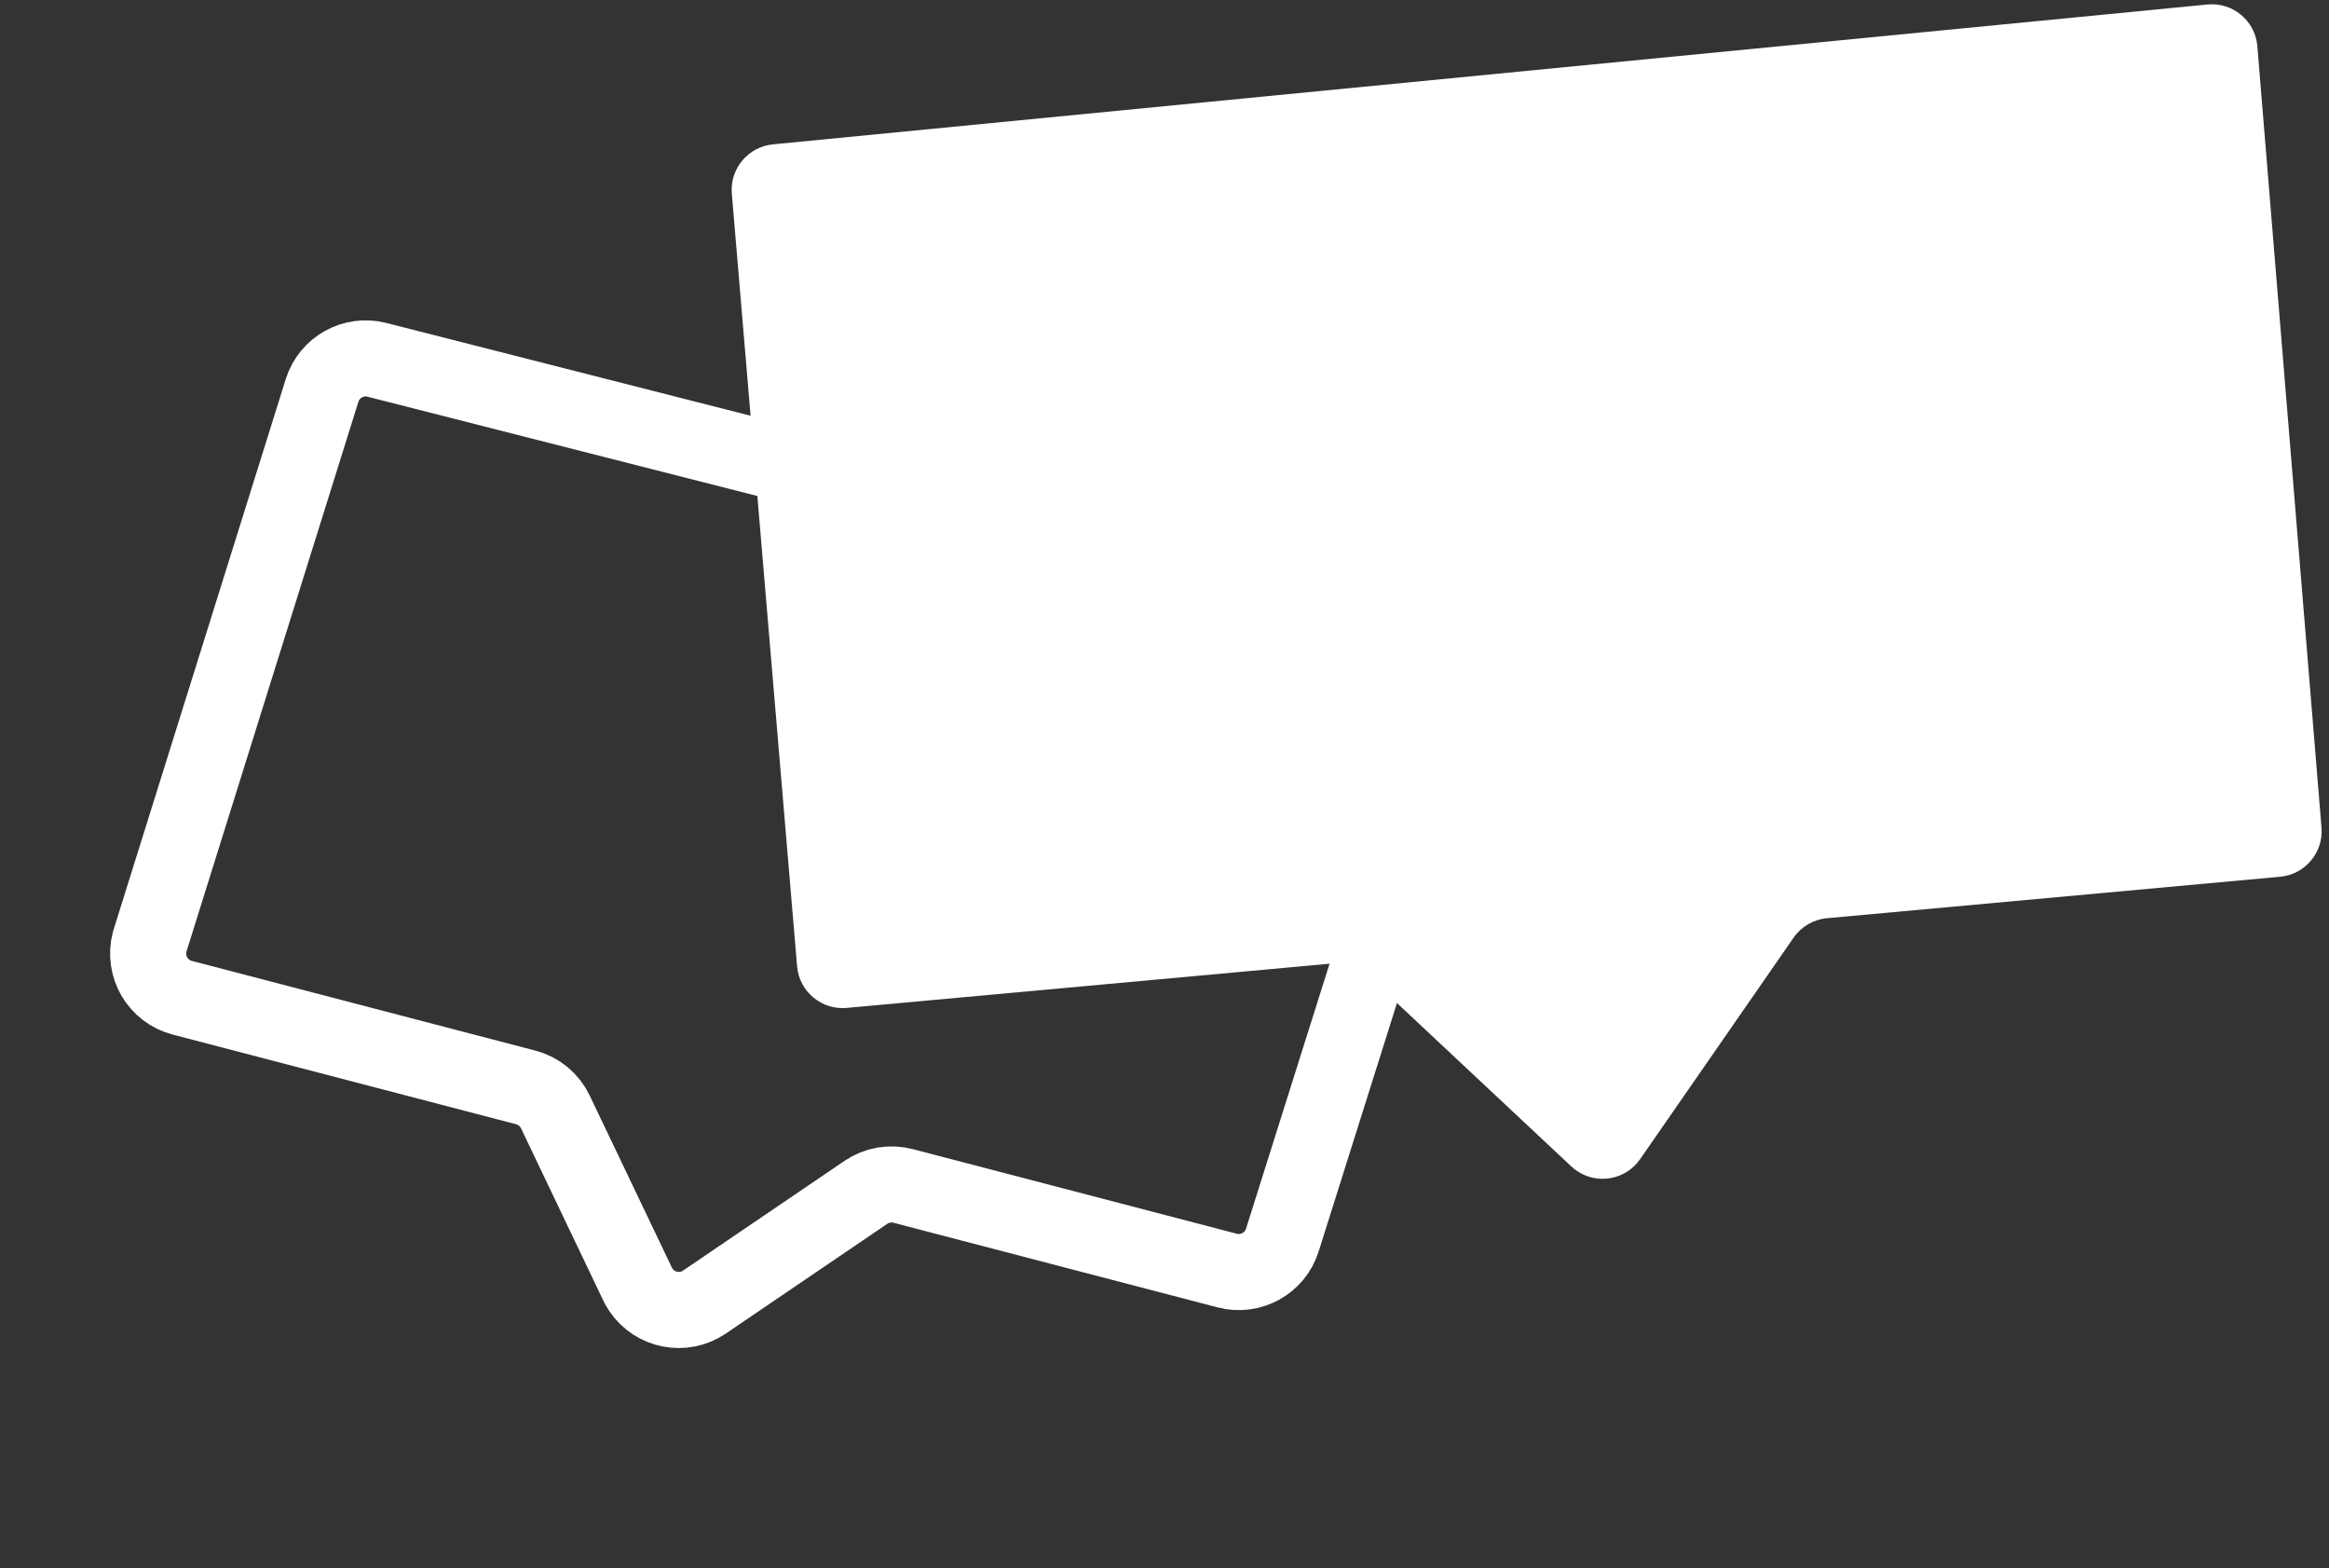 <?xml version="1.0" encoding="UTF-8"?>
<svg width="153px" height="103px" viewBox="0 0 153 103" version="1.1" xmlns="http://www.w3.org/2000/svg" xmlns:xlink="http://www.w3.org/1999/xlink">
    <rect x="0" y="0" width="153" height="103" fill="#333333" stroke="none"/>
    <title>Group 10</title>
    <g id="Page---Contact-us" stroke="none" stroke-width="1" fill="none" fill-rule="evenodd">
        <g id="Contact-us" transform="translate(-417, -827)">
            <g id="Group-10" transform="translate(419.75, 827)">
                <path d="M11.636,35.355 L82.206,27.051 C83.852,26.857 85.343,28.034 85.536,29.68 C85.543,29.736 85.548,29.791 85.551,29.847 L87.886,68.023 C87.983,69.619 86.813,71.011 85.224,71.188 L63.352,73.629 C62.492,73.725 61.715,74.188 61.221,74.899 L53.901,85.429 C52.956,86.789 51.086,87.126 49.726,86.18 C49.602,86.093 49.484,85.998 49.374,85.894 L40.283,77.276 C39.642,76.668 38.765,76.374 37.886,76.472 L14.716,79.058 C13.069,79.242 11.585,78.056 11.401,76.41 C11.396,76.362 11.392,76.314 11.389,76.267 L8.992,38.525 C8.891,36.934 10.052,35.541 11.636,35.355 Z" id="Path-2" stroke="#FFFFFF" stroke-width="5" transform="translate(48.436, 57.488) rotate(21) translate(-48.436, -57.488) "></path>
                <path d="M48.024,9.483 L142.262,0.296 C143.911,0.135 145.378,1.341 145.539,2.99 C145.541,3.006 145.542,3.021 145.543,3.036 L149.757,54.359 C149.891,56 148.679,57.442 147.04,57.592 L117.269,60.316 C116.385,60.397 115.583,60.865 115.077,61.595 L104.995,76.143 C104.051,77.505 102.182,77.843 100.82,76.9 C100.699,76.816 100.585,76.724 100.478,76.623 L87.099,64.088 C86.474,63.502 85.628,63.211 84.775,63.289 L52.876,66.208 C51.226,66.359 49.766,65.144 49.615,63.494 C49.614,63.487 49.614,63.48 49.613,63.473 L45.326,12.722 C45.188,11.086 46.39,9.643 48.024,9.483 Z" id="Path-2" fill="#FFFFFF"></path>
            </g>
        </g>
    </g>
</svg>